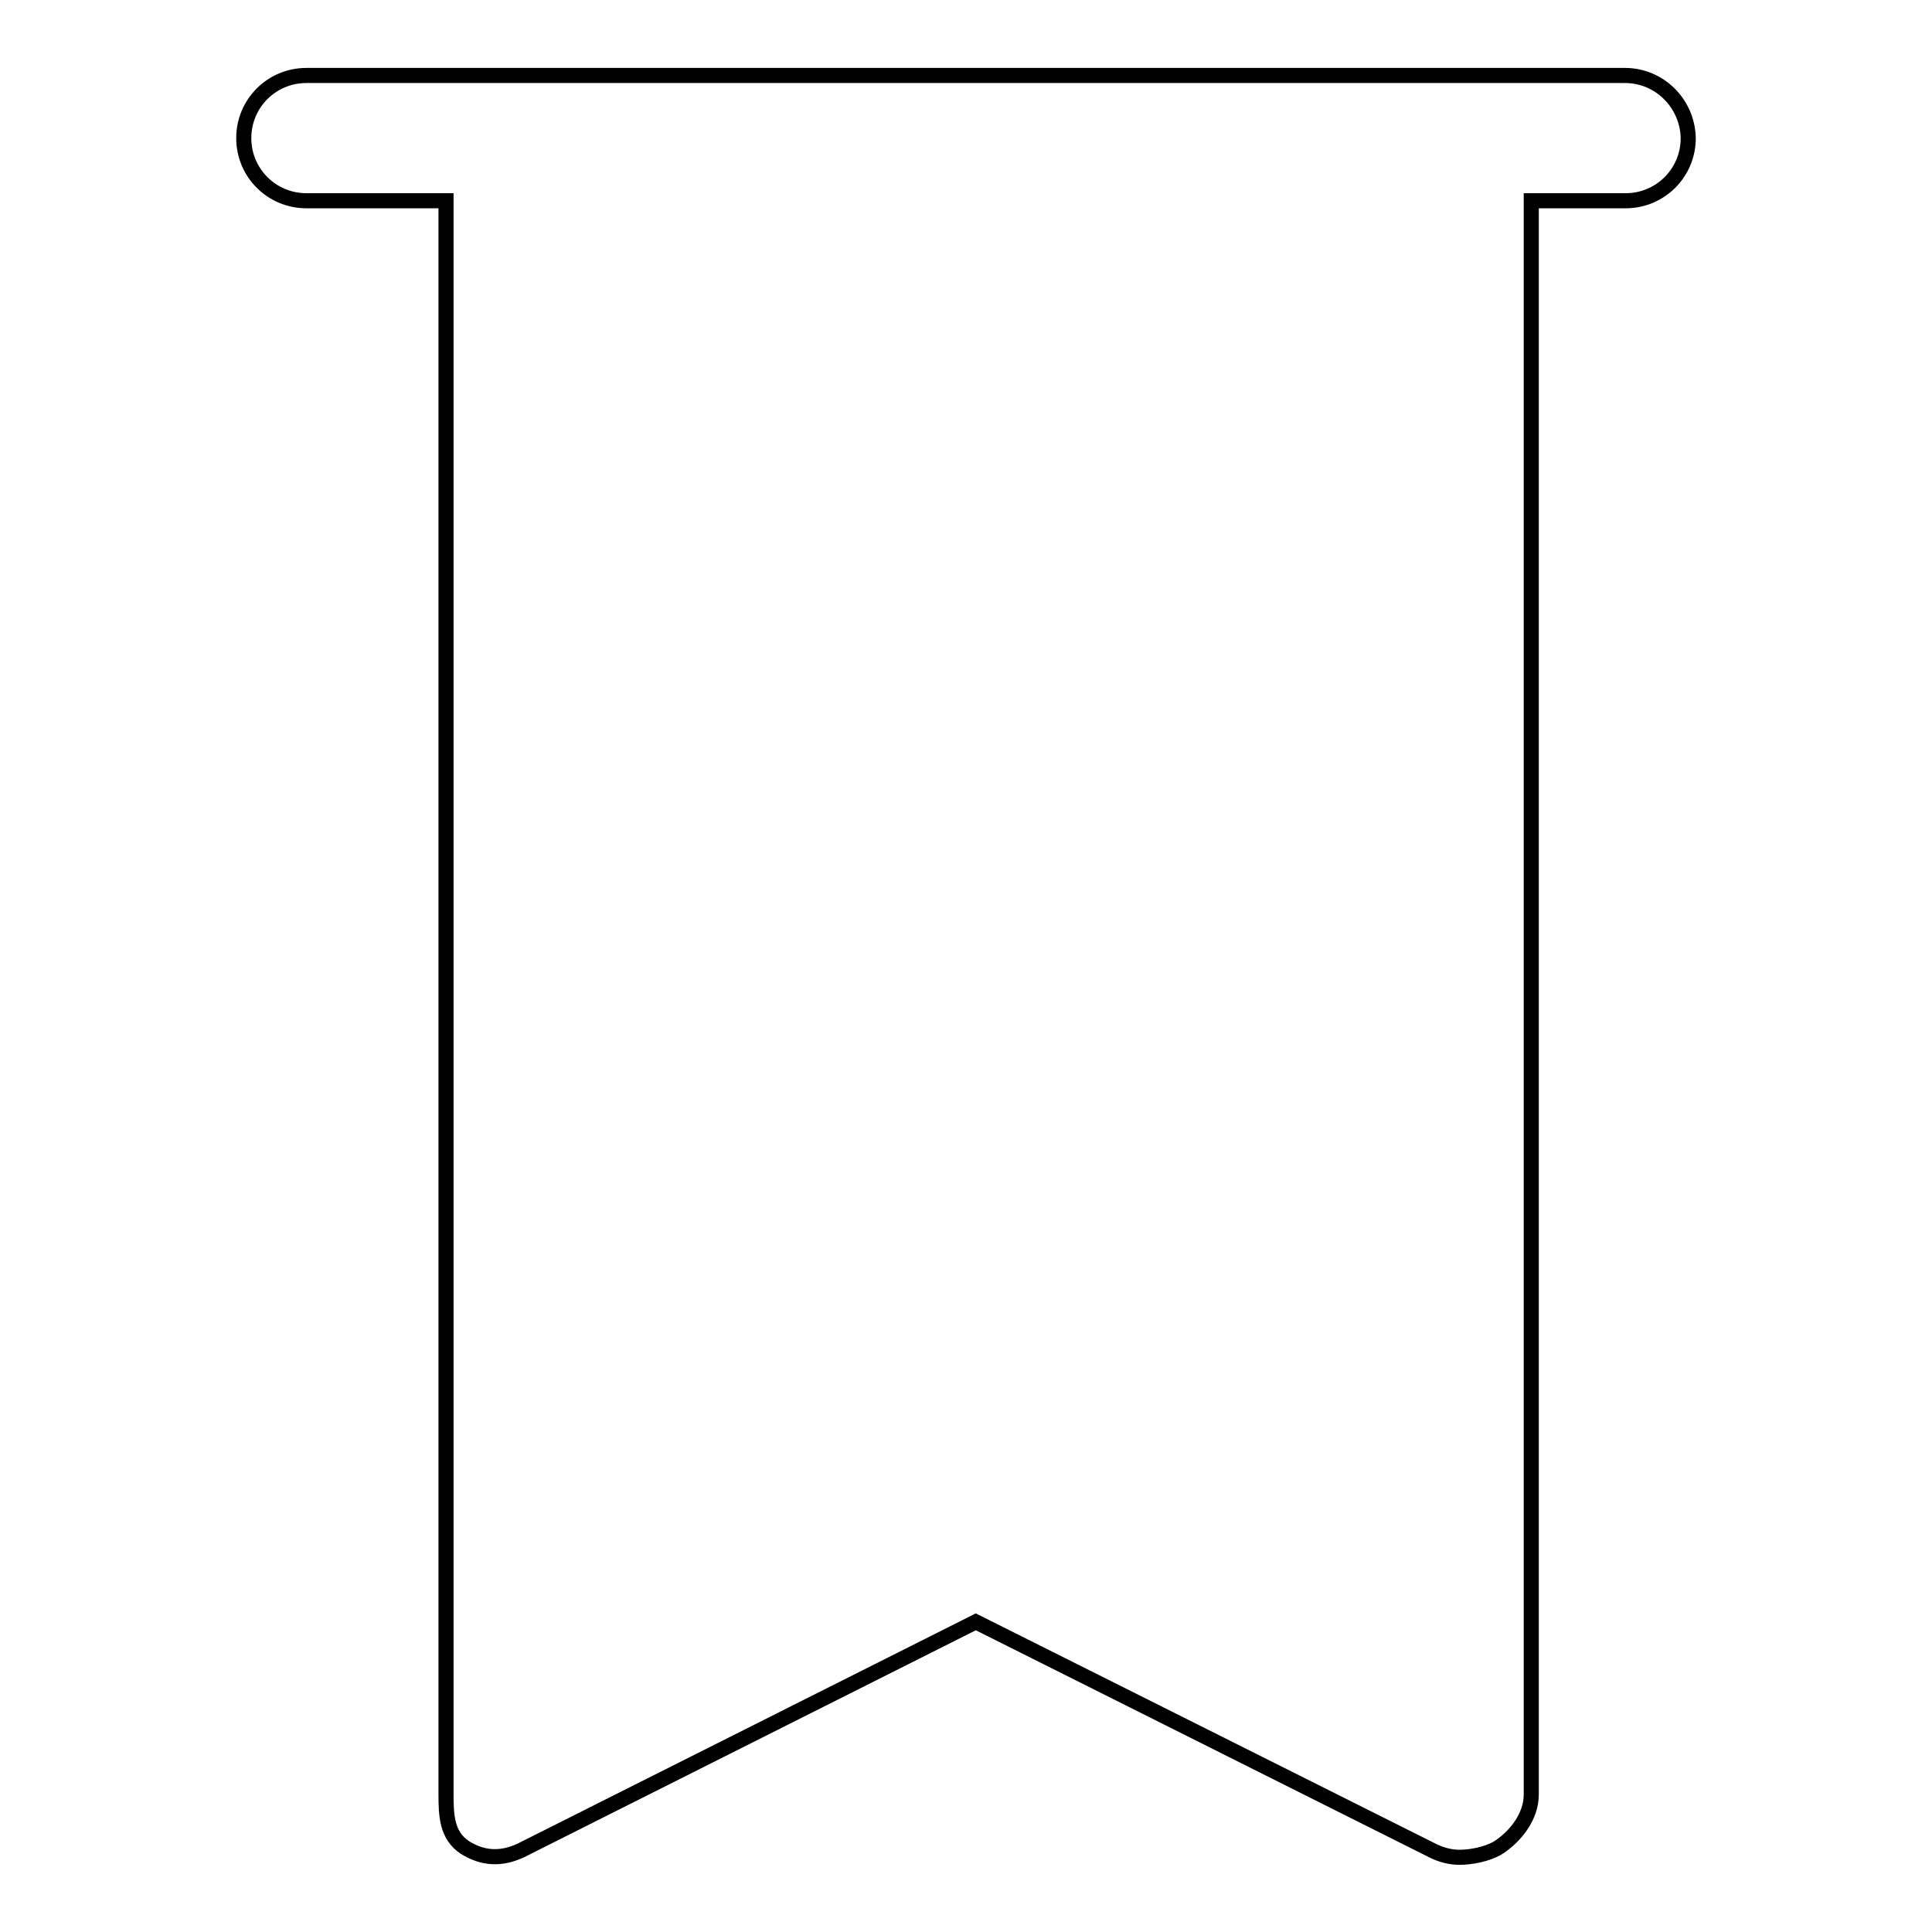 <?xml version="1.0" encoding="utf-8"?>
<!-- Svg Vector Icons : http://www.onlinewebfonts.com/icon -->
<!DOCTYPE svg PUBLIC "-//W3C//DTD SVG 1.1//EN" "http://www.w3.org/Graphics/SVG/1.1/DTD/svg11.dtd">
<svg version="1.1" xmlns="http://www.w3.org/2000/svg" xmlns:xlink="http://www.w3.org/1999/xlink" x="0px" y="0px" viewBox="0 0 256 256" enable-background="new 0 0 256 256" xml:space="preserve">
<g> <path stroke-width="2" fill-opacity="0" stroke="#000000"  d="M215.3,10H40.6c-4.6,0-8.3,3.7-8.3,8.3c0,4.6,3.7,8.3,8.3,8.3h18.5v211.1c0,2.9,0.1,5.5,2.5,7.1 c2.4,1.5,4.8,1.6,7.4,0.4l60.3-30.3l60.5,30.3c1.2,0.6,2.4,0.9,3.6,0.9c1.5,0,3.6-0.4,5-1.2c2.4-1.5,4.5-4.2,4.5-7.1V26.6h12.5 c4.6,0,8.3-3.7,8.3-8.3C223.6,13.7,219.9,10,215.3,10z"/></g>
</svg>
